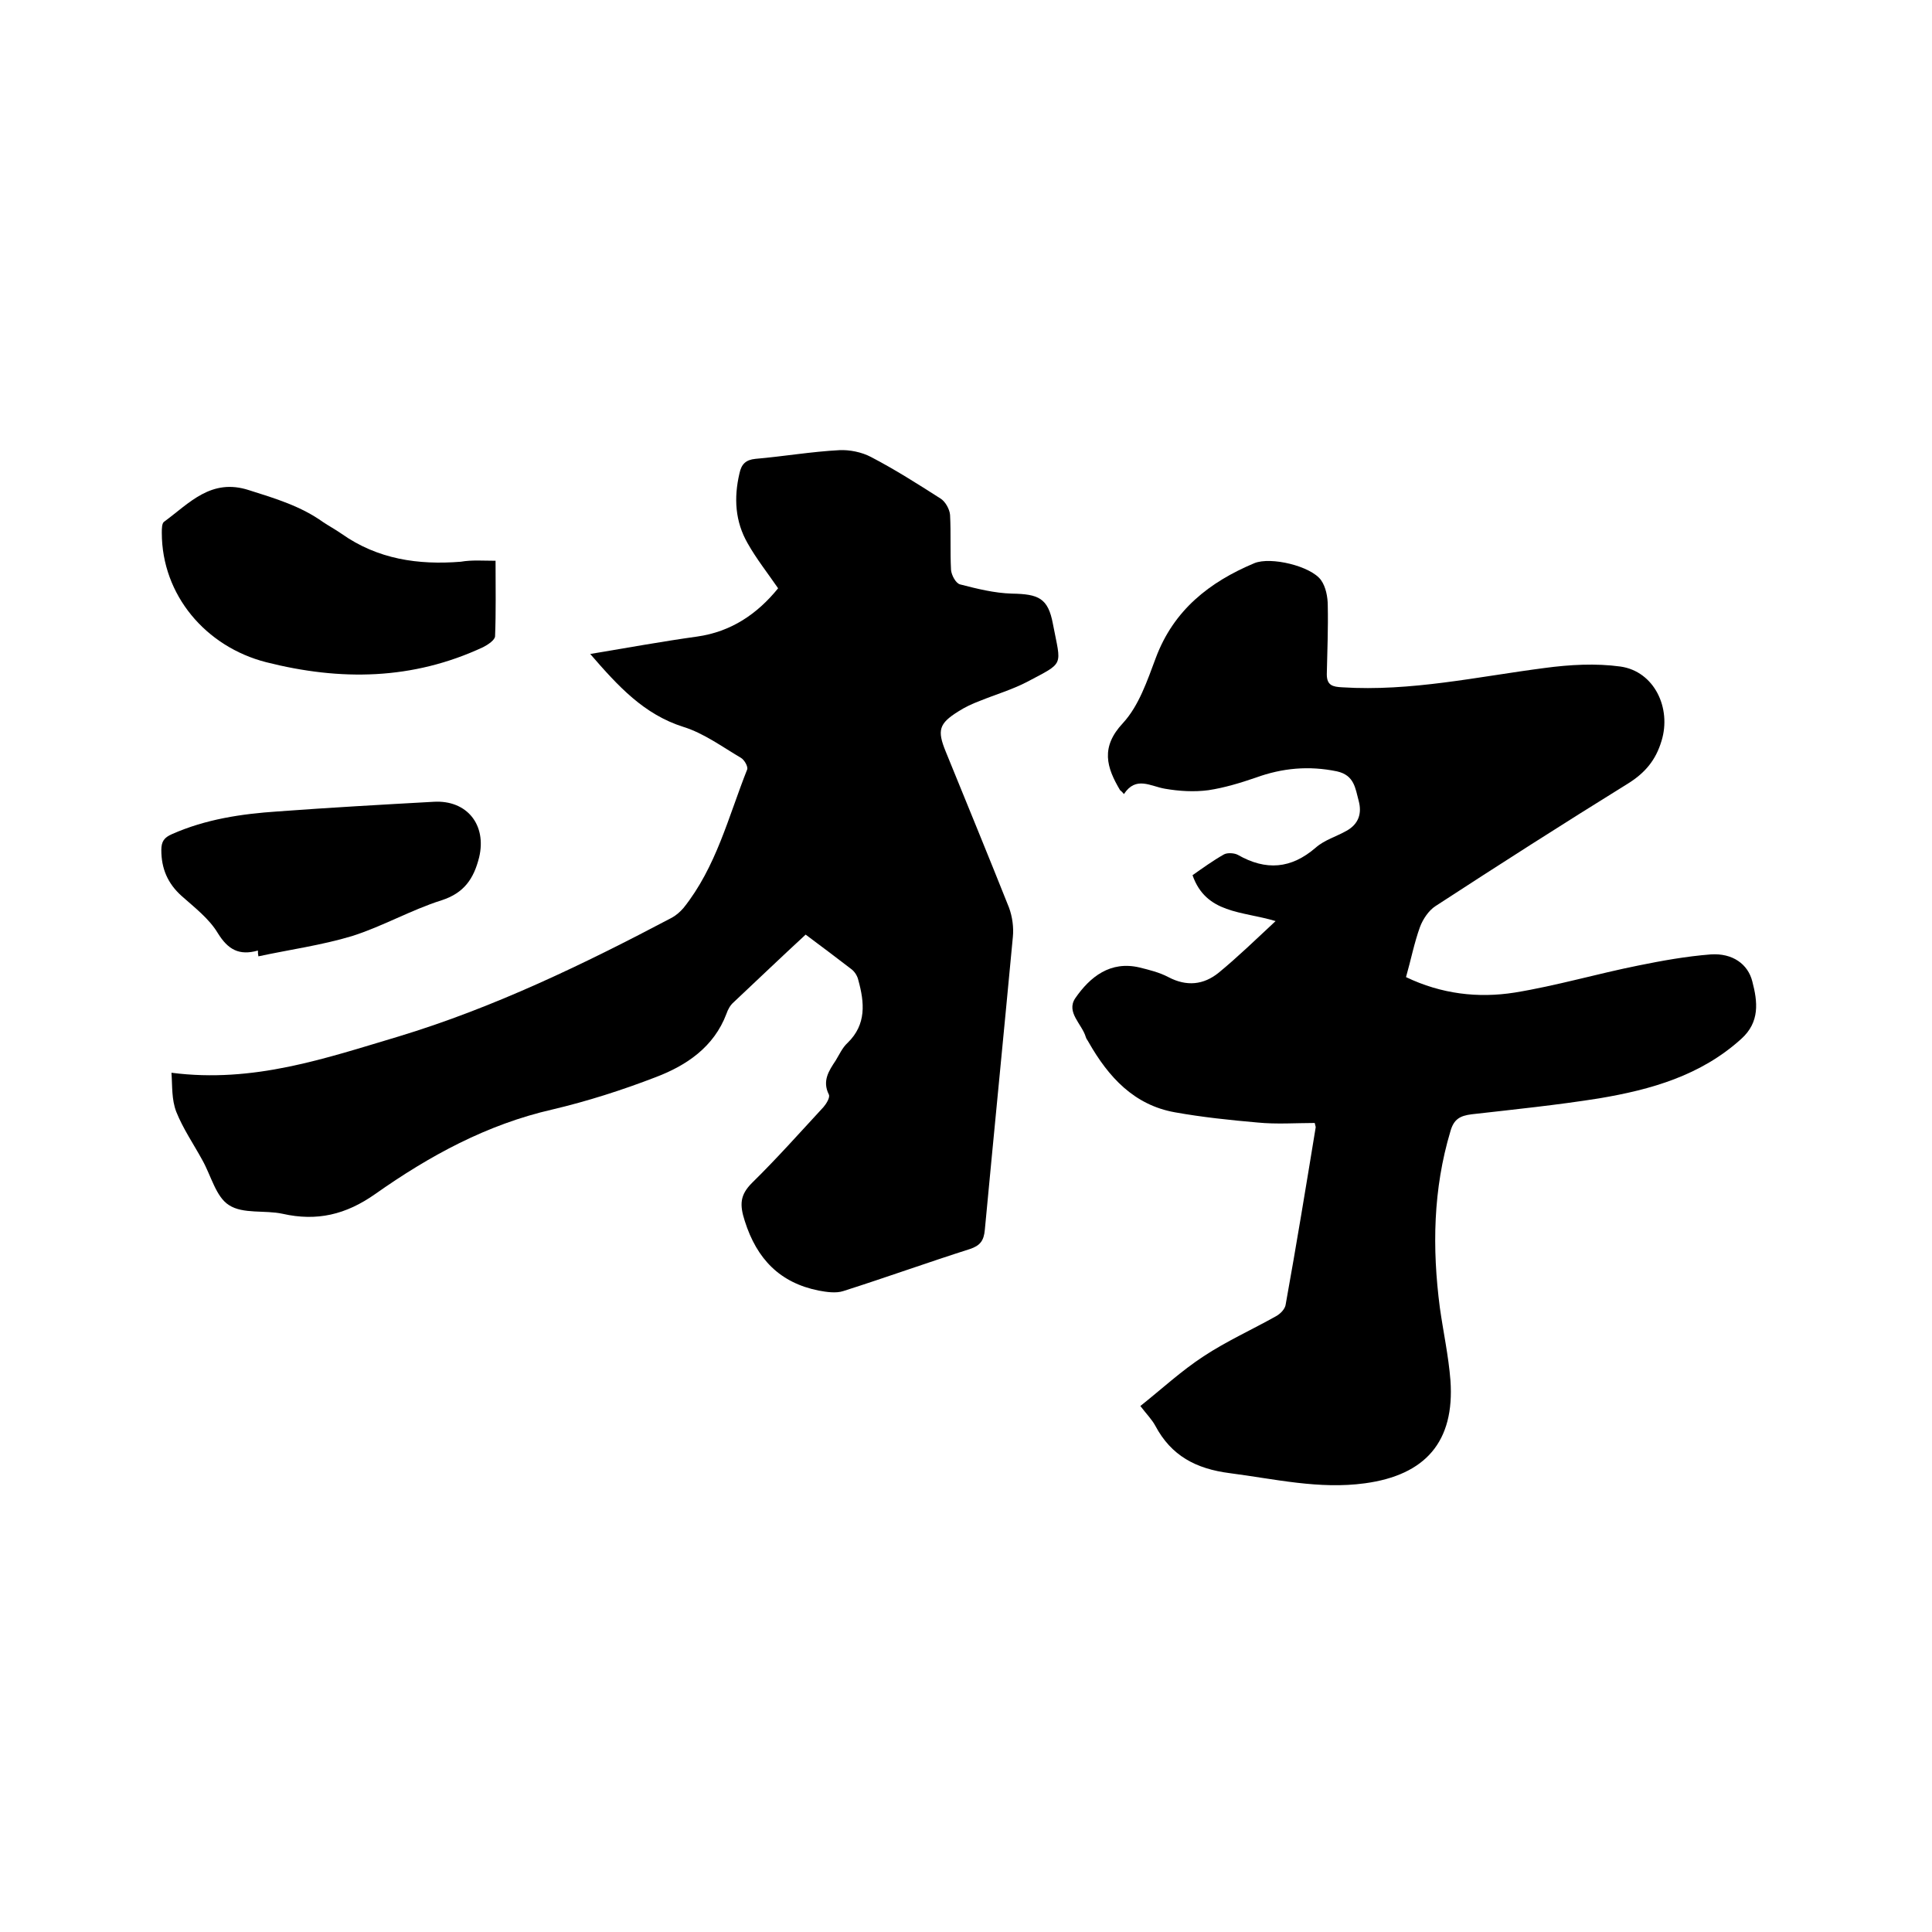 <svg enable-background="new 0 0 400 400" viewBox="0 0 400 400" xmlns="http://www.w3.org/2000/svg"><path d="m35.5 222.1c17 2.2 31.9-3 47-7.5 19.8-6 38.4-15 56.6-24.6.9-.5 1.7-1.2 2.4-2 6.8-8.5 9.3-18.9 13.2-28.7.2-.6-.6-2-1.3-2.4-3.9-2.3-7.7-5.1-11.9-6.4-8.2-2.6-13.5-8.4-19.3-15.1 7.8-1.3 14.9-2.6 22.1-3.6 7.1-1 12.5-4.7 16.8-10-2.2-3.2-4.5-6.1-6.3-9.3-2.6-4.5-2.9-9.4-1.7-14.5.4-1.9 1.3-2.8 3.3-3 5.8-.5 11.6-1.5 17.4-1.8 2.1-.1 4.6.4 6.5 1.4 5 2.6 9.7 5.6 14.4 8.6 1 .6 1.9 2.2 2 3.4.2 3.8 0 7.6.2 11.4.1 1.1 1 2.8 1.9 3 3.5.9 7.1 1.8 10.7 1.9 5.5.1 7.5.9 8.5 6.3 1.7 8.9 2.5 7.8-5.4 12-3.1 1.6-6.5 2.6-9.7 3.9-1.6.6-3.1 1.3-4.5 2.2-4 2.5-4.4 3.9-2.6 8.3 4.4 10.8 8.8 21.5 13.1 32.3.7 1.9 1 4.1.8 6.1-1.9 20.2-3.9 40.4-5.8 60.6-.2 2.3-1 3.3-3.1 4-8.8 2.8-17.4 5.9-26.2 8.7-1.5.5-3.5.2-5.1-.1-8-1.6-12.8-6.5-15.3-14.4-1.1-3.4-1-5.4 1.5-7.9 5.1-5 9.9-10.4 14.8-15.7.6-.7 1.4-2 1.1-2.6-1.4-2.8 0-4.9 1.4-7 .8-1.3 1.4-2.7 2.5-3.7 3.9-3.8 3.5-8.3 2.2-13-.2-.9-.8-1.8-1.5-2.3-3.1-2.4-6.2-4.7-9.4-7.1-5.1 4.7-10 9.4-14.9 14-.7.6-1.2 1.5-1.5 2.4-2.6 6.9-8.3 10.7-14.6 13.1-7 2.7-14.2 5-21.4 6.7-13.6 3.1-25.5 9.6-36.7 17.5-6.1 4.3-12.1 5.7-19.2 4.1-3.7-.8-8.2.1-11.1-1.8-2.7-1.7-3.7-6.1-5.5-9.3-1.8-3.3-4-6.5-5.4-10-1-2.6-.8-5.3-1-8.1z"/><path d="m232.7 164.4c-.6-.7-.7-.7-.8-.8-2.8-4.7-4.1-8.9.6-13.9 3.3-3.6 5-8.7 6.8-13.5 3.7-9.9 11.1-15.7 20.4-19.6 3.4-1.4 11.7.6 13.8 3.5 1 1.4 1.4 3.5 1.4 5.3.1 4.7-.1 9.5-.2 14.2 0 2.3 1.2 2.6 3.2 2.7 14.2.9 28-2.2 41.9-4 5.2-.7 10.6-1 15.7-.3 7 1 10.6 8.6 8.5 15.4-1.2 4-3.4 6.6-6.9 8.8-13.4 8.3-26.7 16.8-39.9 25.4-1.4.9-2.6 2.7-3.2 4.3-1.2 3.3-1.9 6.9-2.9 10.4 7.3 3.5 14.9 4.4 22.5 3.2 8.6-1.4 17.1-3.9 25.6-5.6 4.9-1 9.9-1.9 15-2.3 4.5-.3 7.7 2 8.6 5.6 1.1 4.2 1.6 8.4-2.3 11.9-8.4 7.6-18.7 10.5-29.4 12.3-8.8 1.4-17.6 2.3-26.4 3.3-2.4.3-3.7 1-4.4 3.5-3.6 12-3.8 24.2-2.2 36.5.7 5 1.8 10 2.2 15.1.9 12.7-5.2 19.6-17.7 21.3-9.5 1.3-18.7-.9-28-2.1-7-.9-12.1-3.6-15.4-9.8-.7-1.3-1.8-2.4-3.1-4.1 4.4-3.5 8.5-7.3 13.1-10.3 4.7-3.1 10-5.5 15-8.3.9-.5 1.9-1.5 2-2.5 2.2-12.2 4.2-24.4 6.2-36.6 0-.2-.1-.4-.2-.9-3.9 0-7.9.3-11.9-.1-5.7-.5-11.4-1.1-17-2.1-8.5-1.5-13.8-7.3-17.9-14.5-.2-.4-.5-.7-.6-1.1-.8-2.7-4.1-5.1-2.2-8 3.1-4.5 7.3-7.8 13.3-6.4 2 .5 4.1 1 6 2 3.8 2 7.3 1.6 10.4-.9 3.9-3.2 7.5-6.7 11.8-10.7-7-2.1-14.4-1.5-17.2-9.5 2-1.4 4.2-3 6.5-4.3.7-.4 2.2-.3 2.9.1 5.8 3.3 11 2.9 16.1-1.5 1.8-1.6 4.3-2.3 6.4-3.5 2.5-1.4 3.2-3.6 2.5-6.2s-.9-5.3-4.5-6.1c-5.8-1.2-11.3-.7-16.8 1.3-3.2 1.1-6.5 2.1-9.8 2.6-3 .4-6.1.2-9-.3-3-.5-6-2.7-8.5 1.1z"/><path d="m102.6 116.1c0 5.5.1 10.6-.1 15.6 0 .8-1.5 1.8-2.5 2.3-14.6 6.8-29.5 7-44.9 3.1-12.5-3.2-21.6-13.9-21.6-26.8 0-.8 0-2 .5-2.3 5.2-3.8 9.7-9.1 17.6-6.5 5.4 1.7 10.7 3.3 15.3 6.6 1.2.8 2.5 1.5 3.8 2.4 7.5 5.3 15.9 6.5 24.7 5.8 2.3-.4 4.6-.2 7.2-.2z"/><path d="m53.4 196.8c-3.9 1.1-6.2-.2-8.3-3.6-1.8-3-4.8-5.3-7.5-7.7-2.9-2.6-4.2-5.7-4.2-9.5 0-1.8.6-2.6 2.2-3.3 7-3.1 14.4-4.2 21.9-4.7 10.8-.8 21.5-1.4 32.3-2 6.9-.4 11 4.8 9.4 11.5-1.1 4.4-3.1 7.4-7.8 8.9-6.3 2-12.2 5.4-18.5 7.4-6.3 1.9-12.9 2.8-19.4 4.2-.1-.5-.1-.8-.1-1.2z"/></svg>